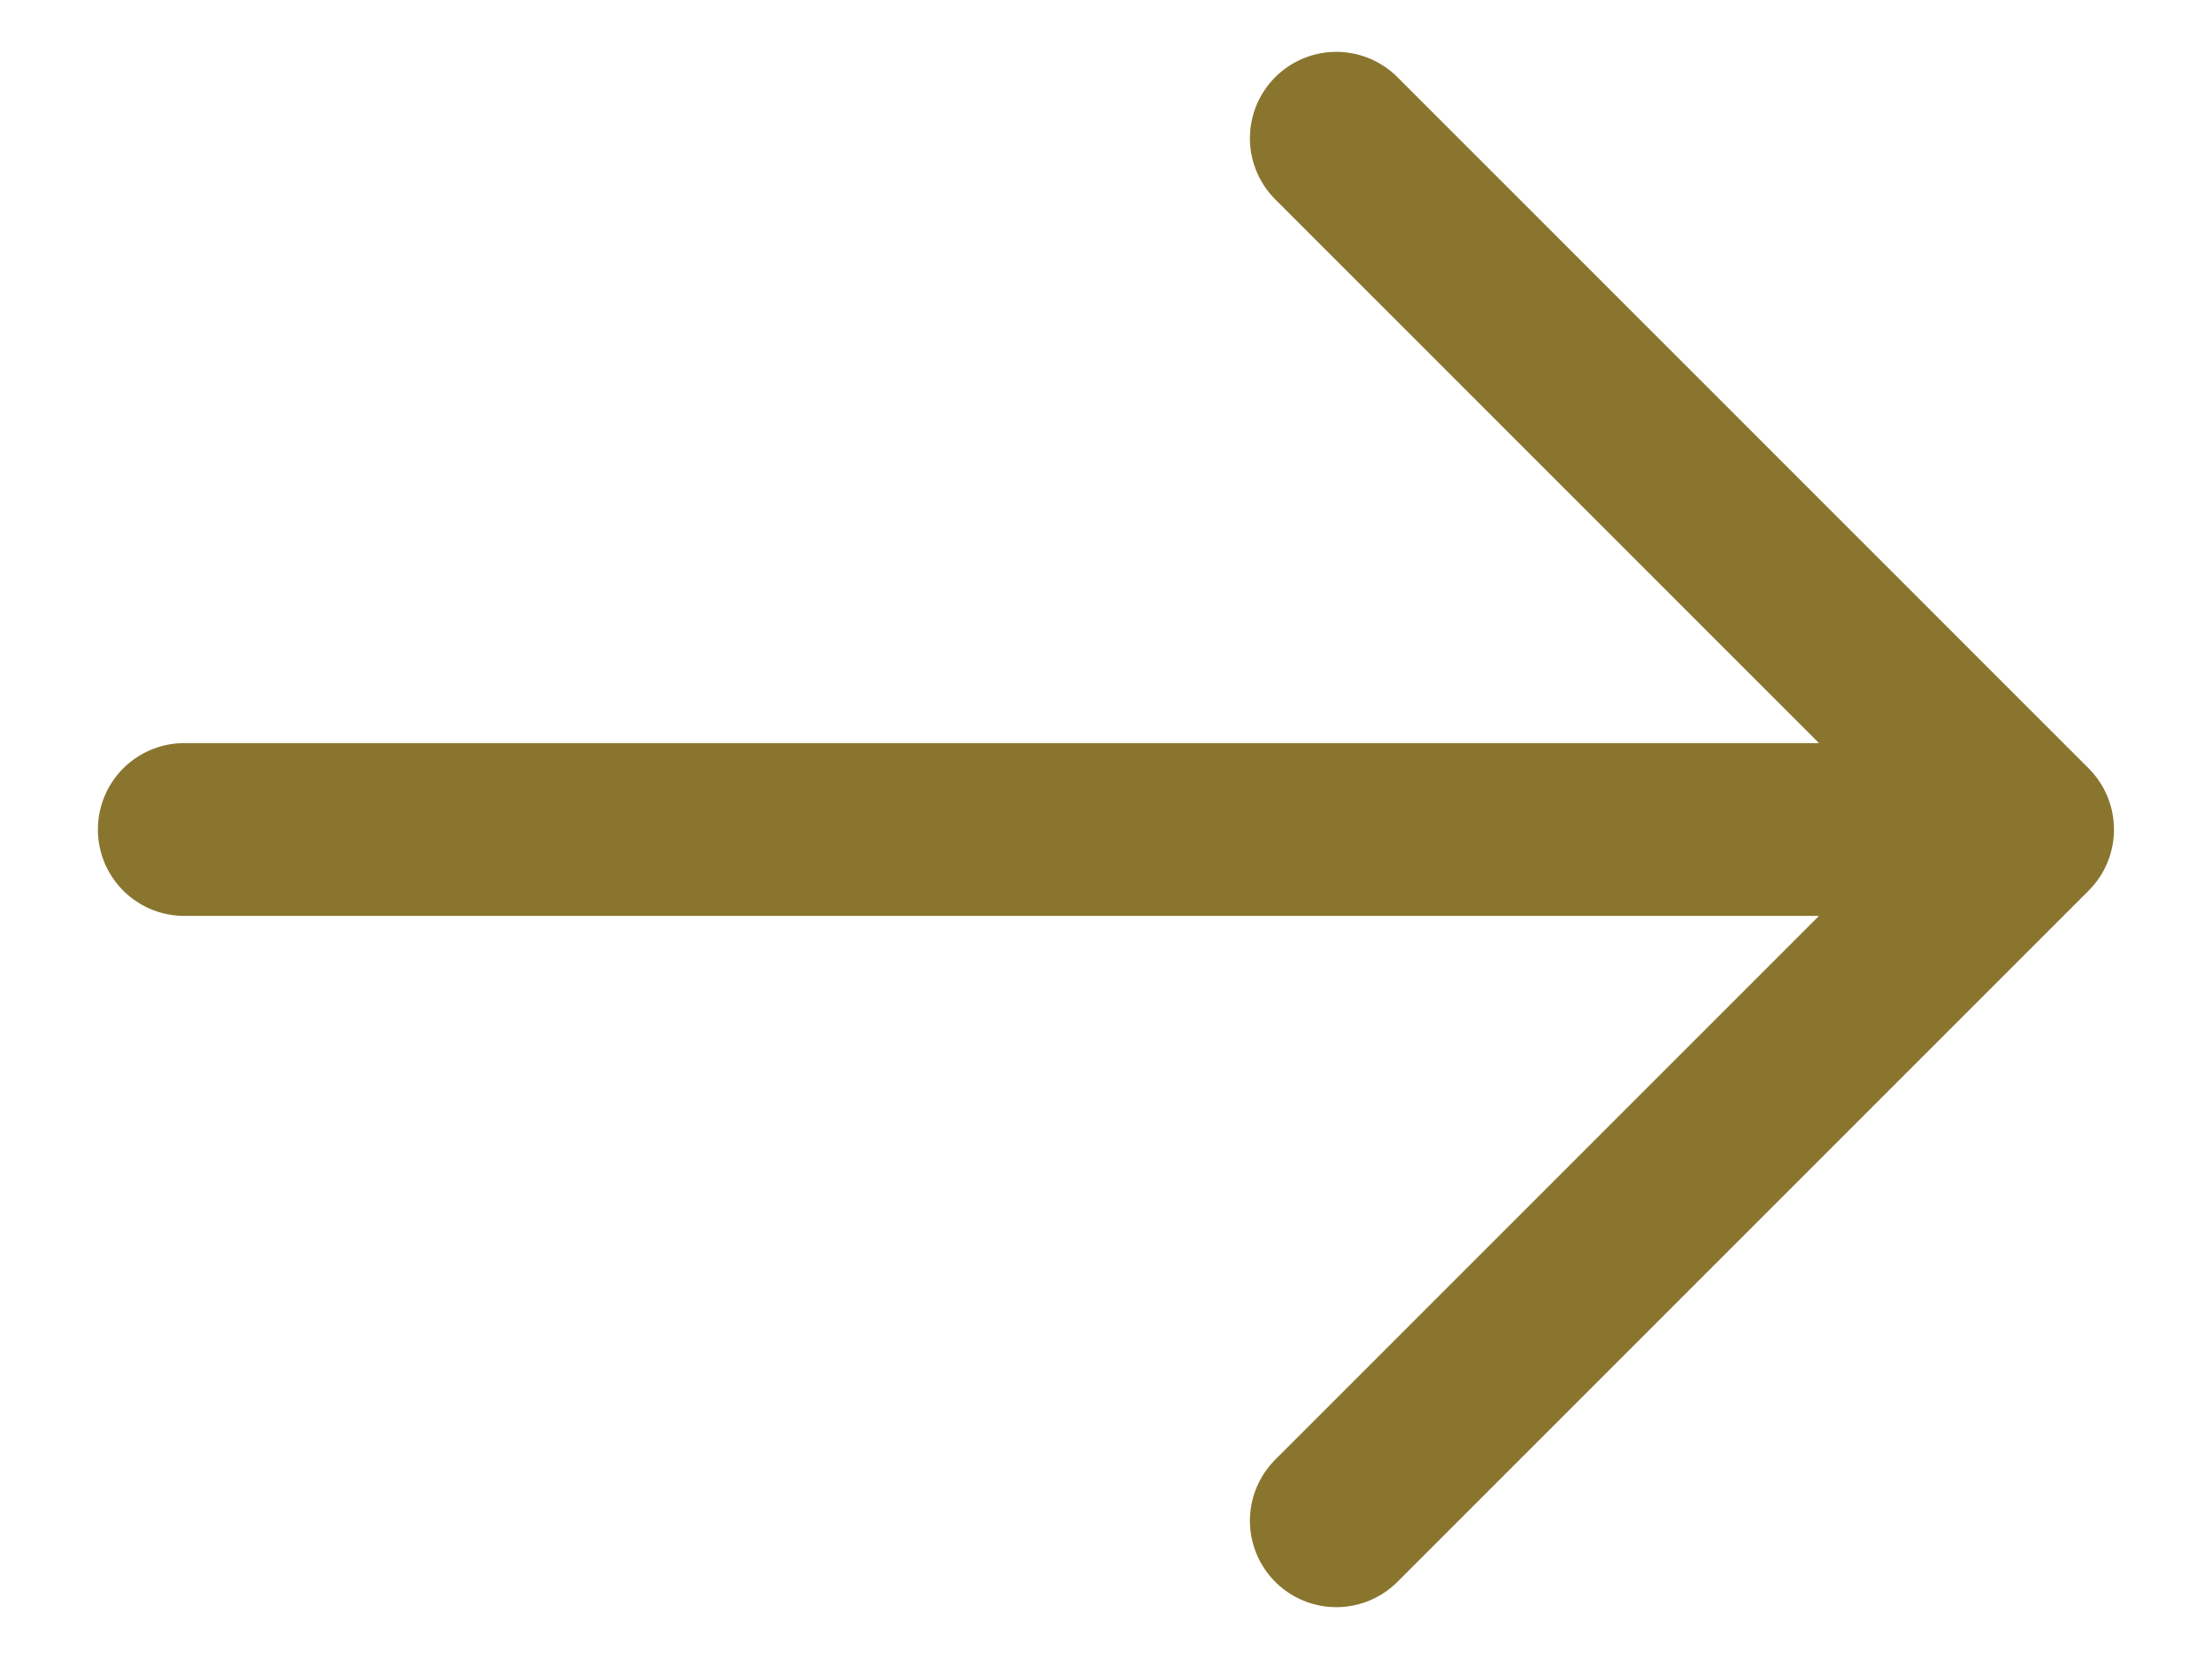 <svg width="16" height="12" viewBox="0 0 16 12" fill="none" xmlns="http://www.w3.org/2000/svg">
<path d="M14.666 6L1.333 6M14.666 6L9.666 11M14.666 6L9.666 1" stroke="#8A752F" stroke-width="1.25" stroke-linecap="round" stroke-linejoin="round"/>
</svg>
